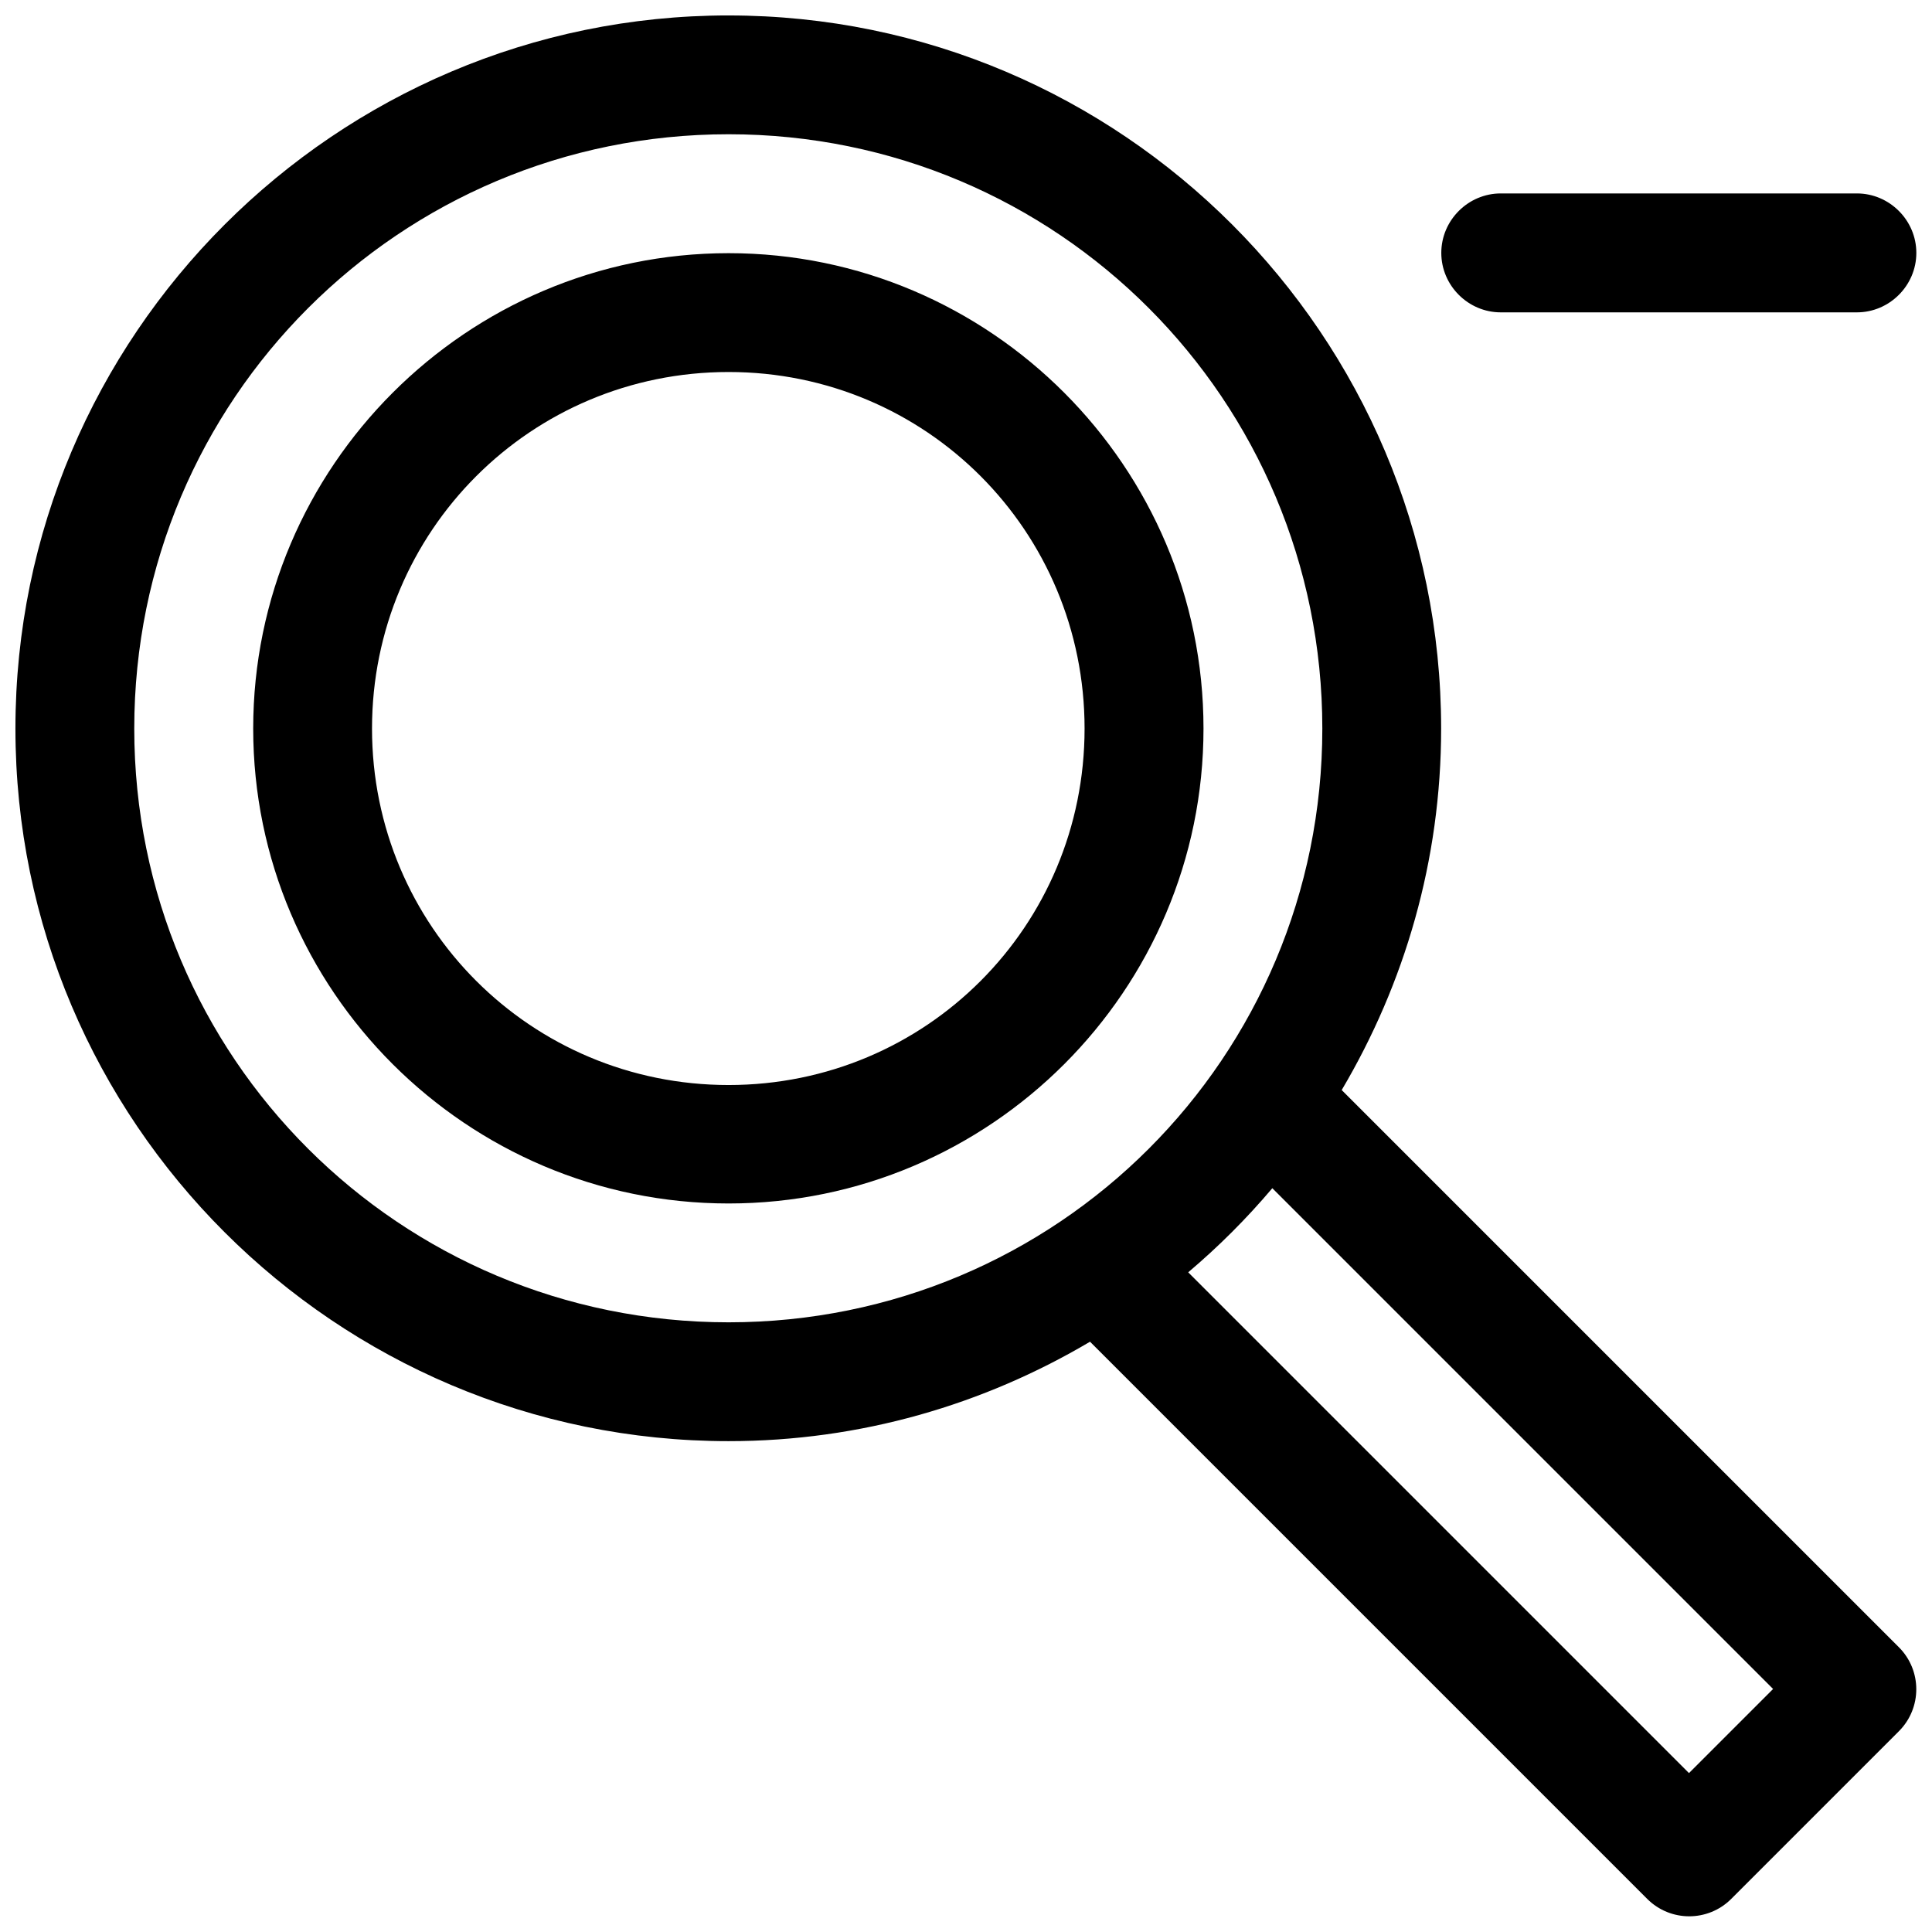 <?xml version="1.0" encoding="UTF-8"?>
<!-- Uploaded to: ICON Repo, www.svgrepo.com, Generator: ICON Repo Mixer Tools -->
<svg width="800px" height="800px" version="1.1" viewBox="144 144 512 512" xmlns="http://www.w3.org/2000/svg">
 <defs>
  <clipPath id="a">
   <path d="m148.09 148.09h503.81v503.81h-503.81z"/>
  </clipPath>
 </defs>
 <g clip-path="url(#a)">
  <path d="m337.08 148.09c-104.16 0-188.99 84.832-188.99 188.99s84.832 188.84 188.99 188.84c34.992 0 67.664-9.707 95.789-26.352l147.69 147.69c6.141 6.109 16.062 6.109 22.203 0l44.492-44.492c6.109-6.141 6.109-16.062 0-22.203l-147.69-147.69c16.645-28.125 26.352-60.797 26.352-95.789 0-104.16-84.68-188.99-188.84-188.99zm0 31.488c87.145 0 157.35 70.355 157.35 157.5s-70.203 157.35-157.35 157.35-157.5-70.203-157.5-157.35 70.355-157.5 157.5-157.5zm204.64 15.684c-8.648 0-15.762 7.113-15.762 15.758 0 8.645 7.113 15.758 15.762 15.758h94.371c8.645 0 15.758-7.113 15.758-15.758 0-8.645-7.113-15.758-15.758-15.758zm-204.64 15.832c-69.371 0-125.98 56.613-125.98 125.98 0 69.375 56.613 125.86 125.98 125.86 69.375 0 125.86-56.484 125.86-125.86 0-69.371-56.484-125.98-125.86-125.98zm0 31.492c52.363 0 94.344 42.133 94.344 94.492 0 52.363-41.98 94.465-94.344 94.465-52.359 0-94.492-42.102-94.492-94.465 0-52.359 42.133-94.492 94.492-94.492zm144.1 216.3 132.71 132.71-22.293 22.293-132.71-132.71c8.035-6.801 15.492-14.258 22.293-22.293z" fill-rule="evenodd"/>
 </g>
</svg>